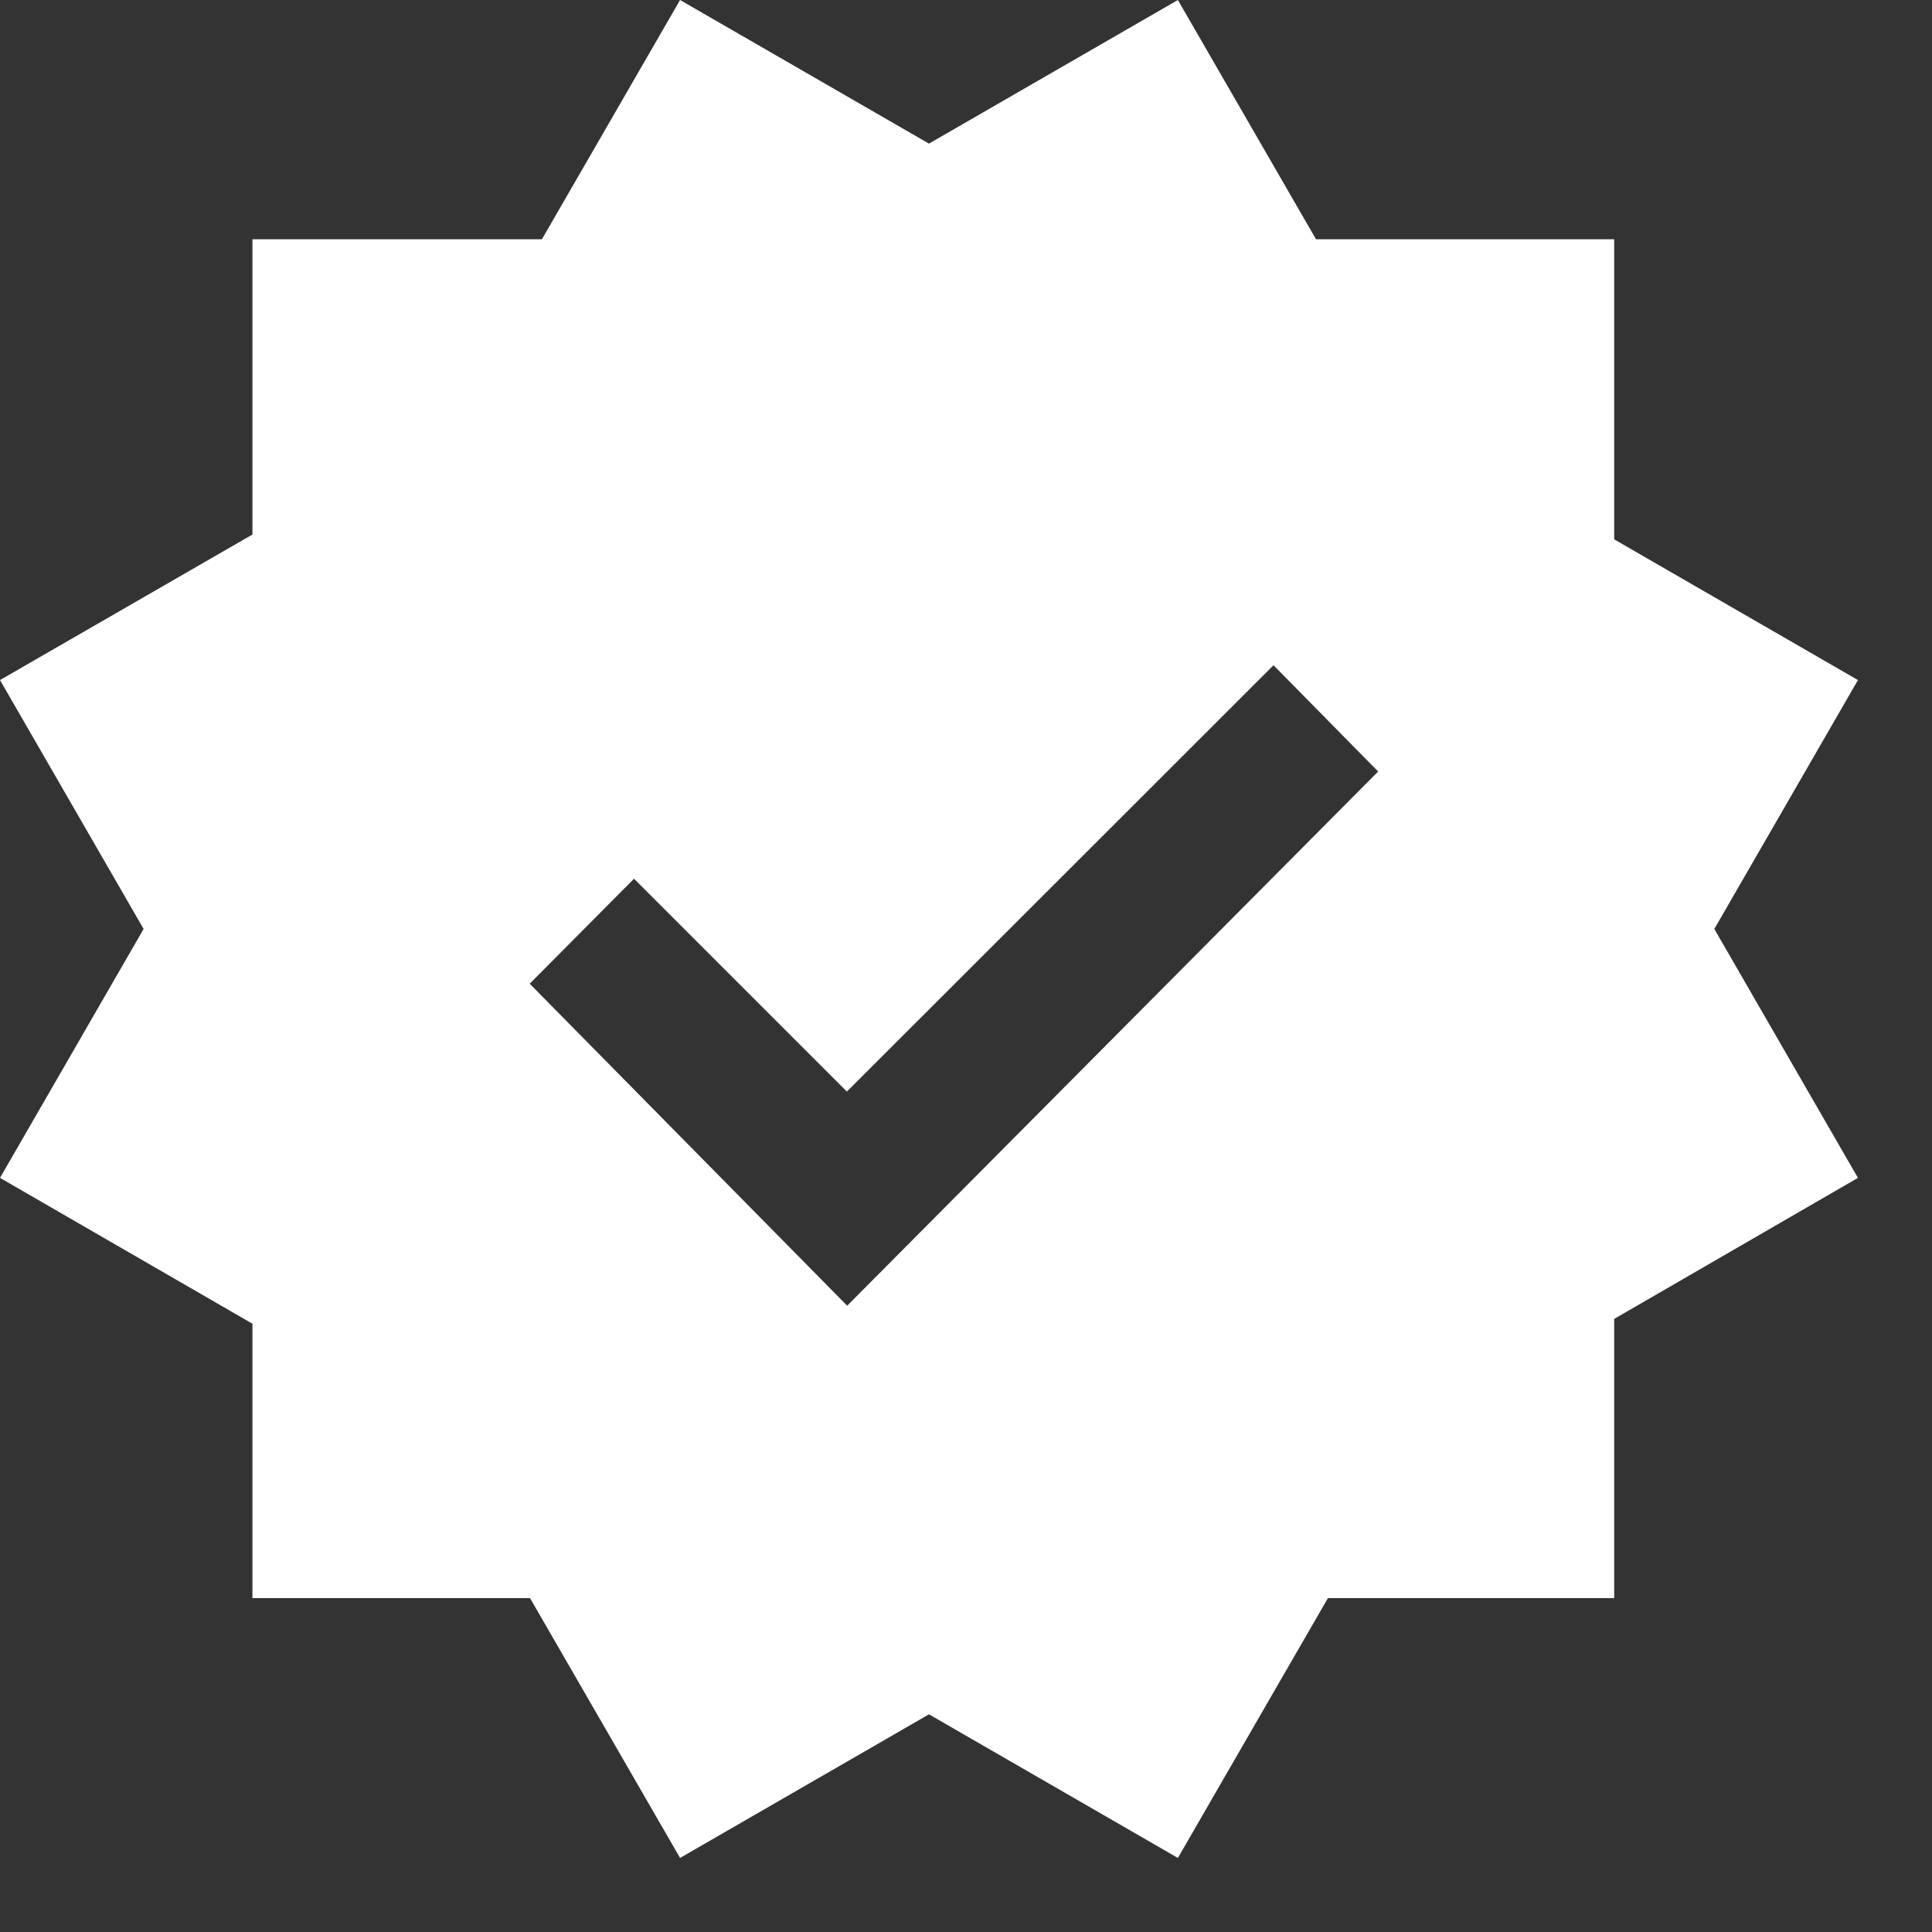 <?xml version="1.0" encoding="utf-8"?>
<svg xmlns="http://www.w3.org/2000/svg" fill="none" height="100%" overflow="visible" preserveAspectRatio="none" style="display: block;" viewBox="0 0 6 6" width="100%">
<rect x="0" y="0" width="6" height="6" fill="#333333" stroke="none"/>
<path clip-rule="evenodd" d="M2.885 0.446L2.112 0L1.683 0.743H0.784V1.66L0 2.112L0.446 2.885L0 3.658L0.784 4.111V4.963H1.646L2.112 5.77L2.885 5.324L3.658 5.77L4.124 4.963H5.013V4.096L5.77 3.658L5.324 2.885L5.77 2.112L5.013 1.675V0.743H4.087L3.658 0L2.885 0.446ZM3.955 2.066L4.28 2.396L2.631 4.055L1.645 3.055L1.969 2.729L2.63 3.39L3.955 2.066Z" fill="white" fill-rule="evenodd" id="Vector"/>
</svg>